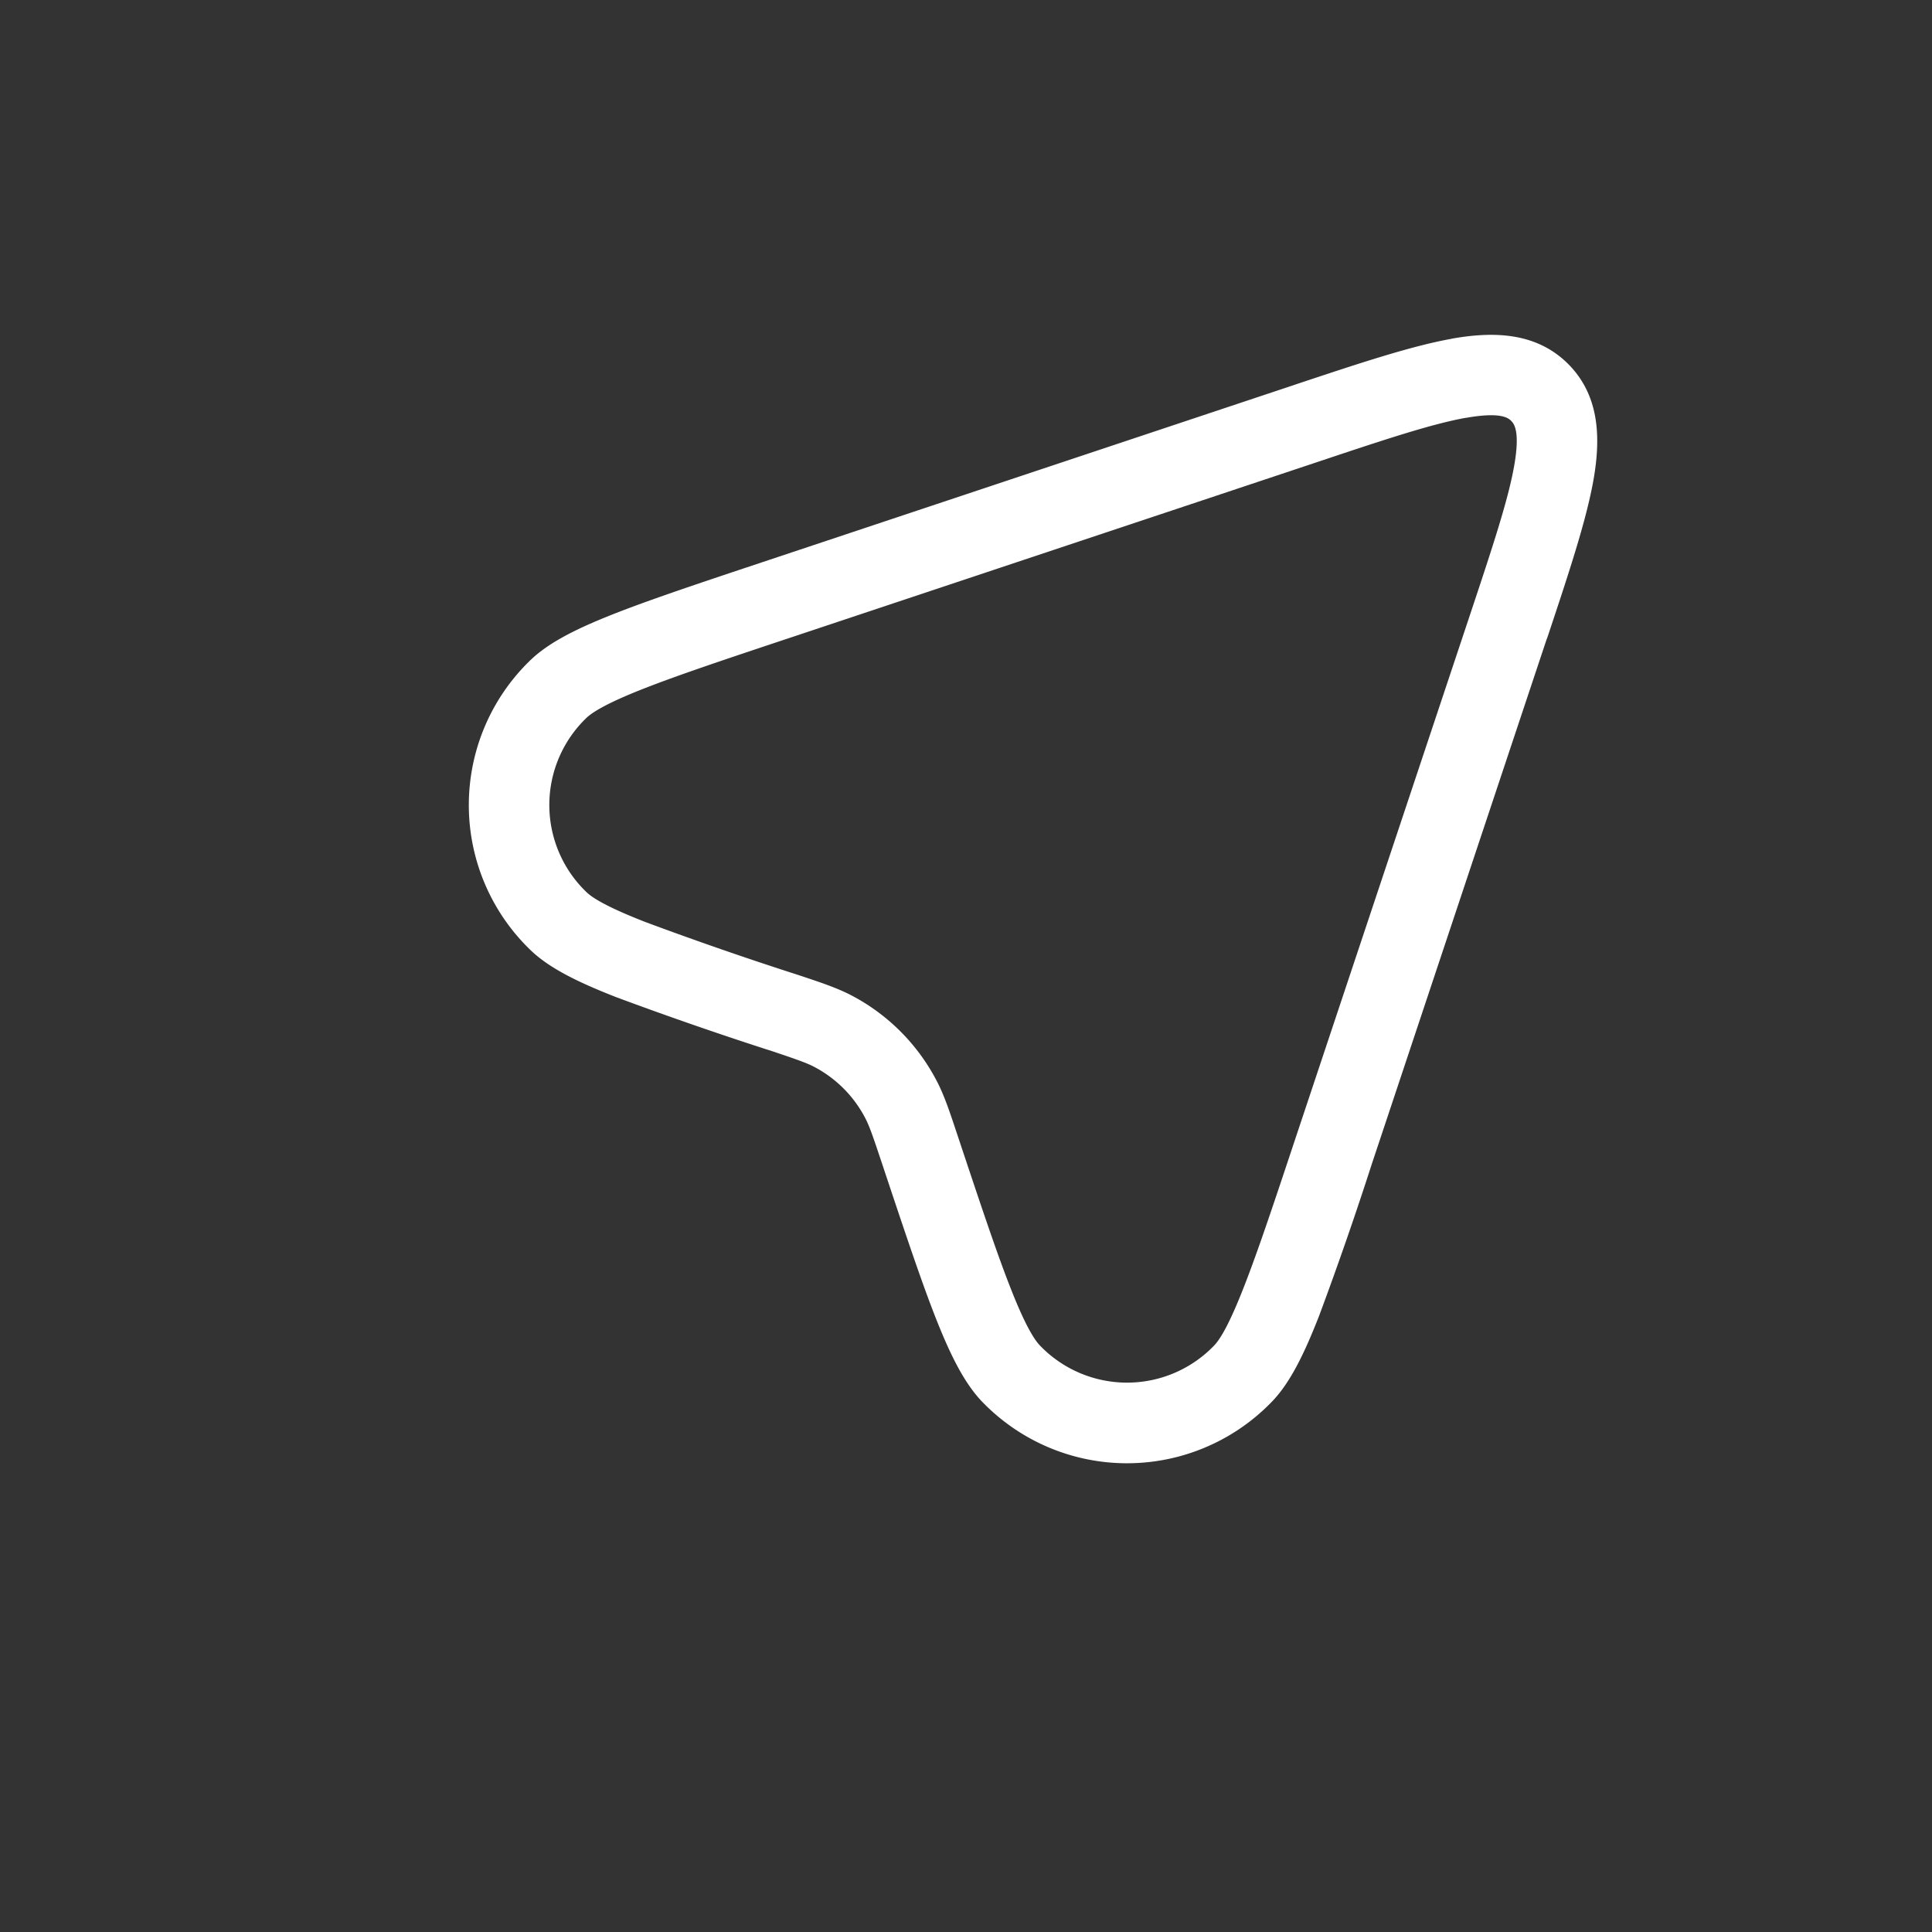 <svg xmlns="http://www.w3.org/2000/svg" width="1em" height="1em" viewBox="0 0 24 24"><rect x="0" y="0" width="24" height="24" fill="#333333" stroke="none"/><path fill="white" fill-rule="evenodd" d="M18.21 5.19c-.424.076-1.003.268-1.847.55l-6.49 2.163c-.823.274-1.42.473-1.855.643c-.452.176-.65.293-.733.372a1.5 1.5 0 0 0 0 2.164c.083.08.281.196.733.372a44.568 44.568 0 0 0 1.893.656c.292.097.494.164.677.261a2.5 2.5 0 0 1 1.04 1.041c.098.183.165.385.262.677l.013.039c.274.822.473 1.42.643 1.854c.176.452.293.65.373.733a1.5 1.5 0 0 0 2.163 0c.08-.083.196-.281.372-.733c.17-.434.37-1.032.643-1.854l2.164-6.491c.281-.844.473-1.424.548-1.847c.076-.428.001-.525-.037-.562c-.037-.038-.134-.113-.562-.037m-.175-.984c.51-.09 1.045-.085 1.445.314c.399.4.404.935.314 1.445c-.09.505-.306 1.154-.57 1.947l-.015.04l-2.163 6.492l-.005.015a44.669 44.669 0 0 1-.655 1.887c-.175.446-.35.82-.583 1.062a2.5 2.5 0 0 1-3.606 0c-.232-.243-.408-.616-.583-1.062c-.18-.461-.387-1.083-.655-1.887l-.005-.015c-.115-.345-.156-.463-.21-.564a1.5 1.5 0 0 0-.624-.625c-.1-.053-.219-.094-.564-.21l-.015-.004a46.015 46.015 0 0 1-1.887-.655c-.446-.175-.82-.35-1.062-.583a2.5 2.5 0 0 1 0-3.606c.243-.233.616-.408 1.062-.583c.461-.18 1.083-.387 1.887-.655l.015-.005l6.491-2.163l.041-.014c.793-.264 1.442-.48 1.947-.57" clip-rule="evenodd"/></svg>